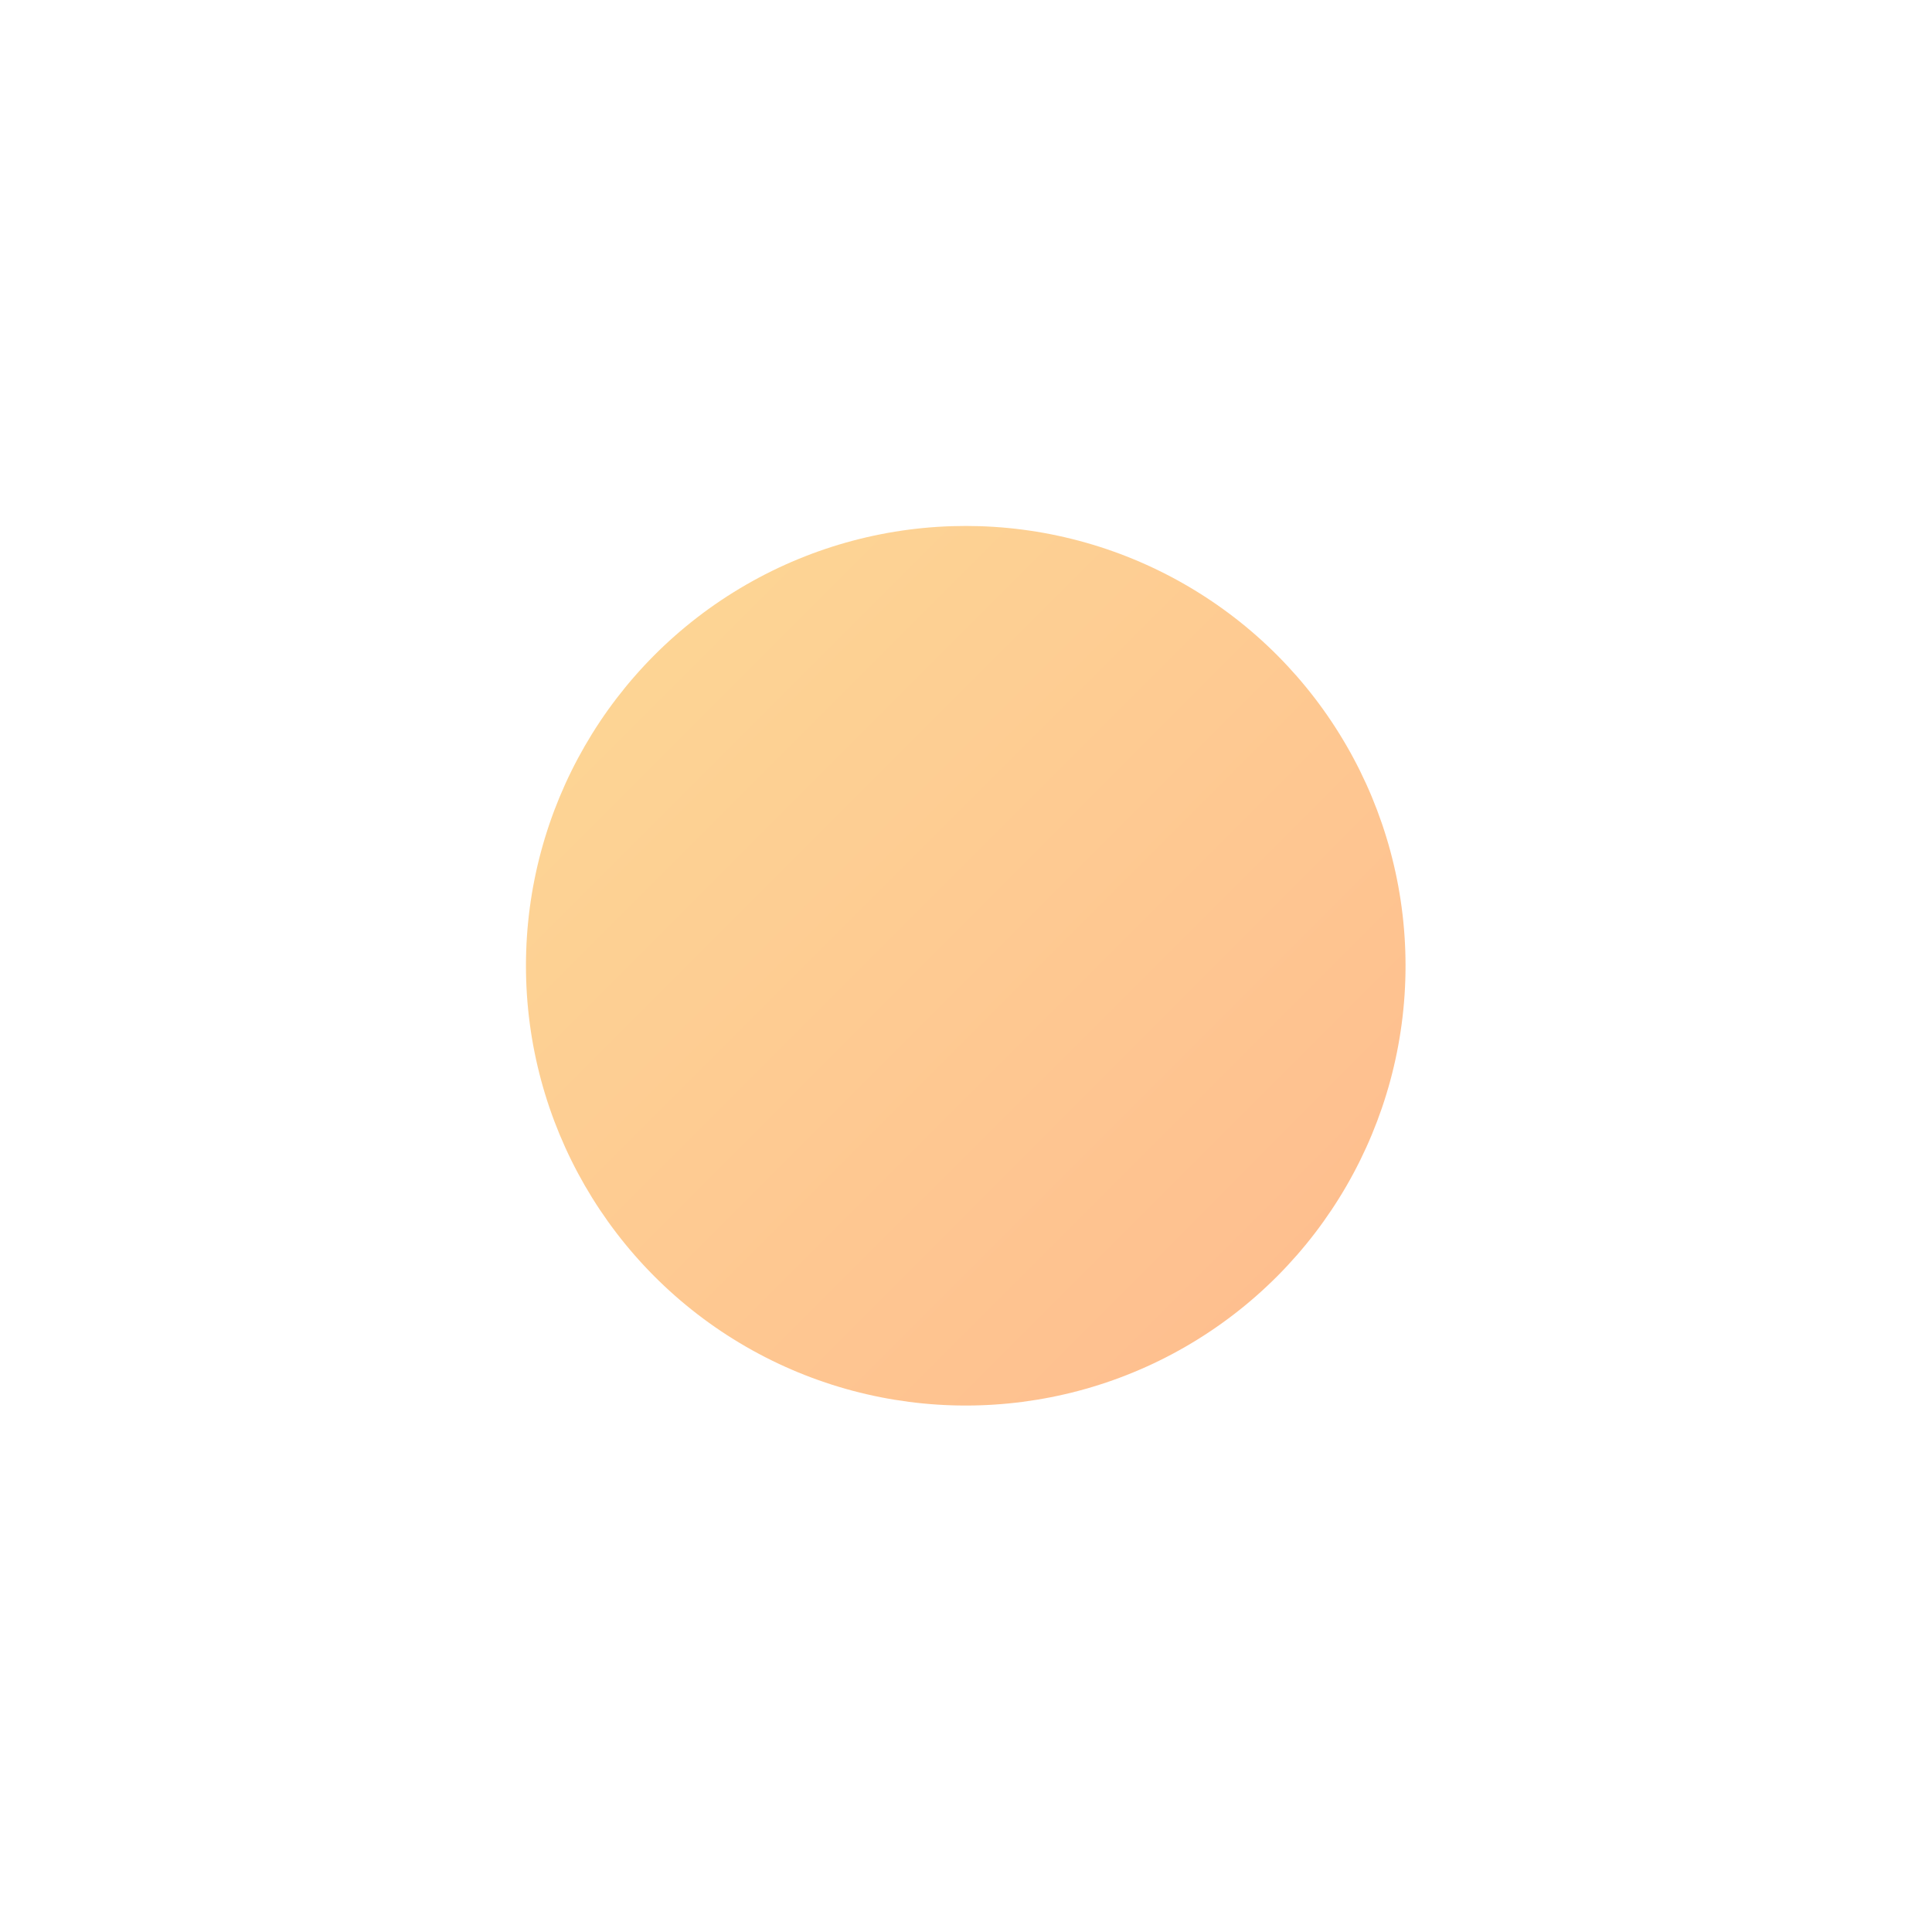 <svg width="1102" height="1102" viewBox="0 0 1102 1102" fill="none" xmlns="http://www.w3.org/2000/svg">
<g opacity="0.5" filter="url(#filter0_f_1953_6830)">
<circle cx="550.855" cy="550.855" r="250.855" fill="url(#paint0_linear_1953_6830)"/>
</g>
<defs>
<filter id="filter0_f_1953_6830" x="0" y="0" width="1101.71" height="1101.71" filterUnits="userSpaceOnUse" color-interpolation-filters="sRGB">
<feFlood flood-opacity="0" result="BackgroundImageFix"/>
<feBlend mode="normal" in="SourceGraphic" in2="BackgroundImageFix" result="shape"/>
<feGaussianBlur stdDeviation="150" result="effect1_foregroundBlur_1953_6830"/>
</filter>
<linearGradient id="paint0_linear_1953_6830" x1="300" y1="300" x2="801.709" y2="801.709" gradientUnits="userSpaceOnUse">
<stop stop-color="#FBB32C"/>
<stop offset="1" stop-color="#FF771E"/>
</linearGradient>
</defs>
</svg>
